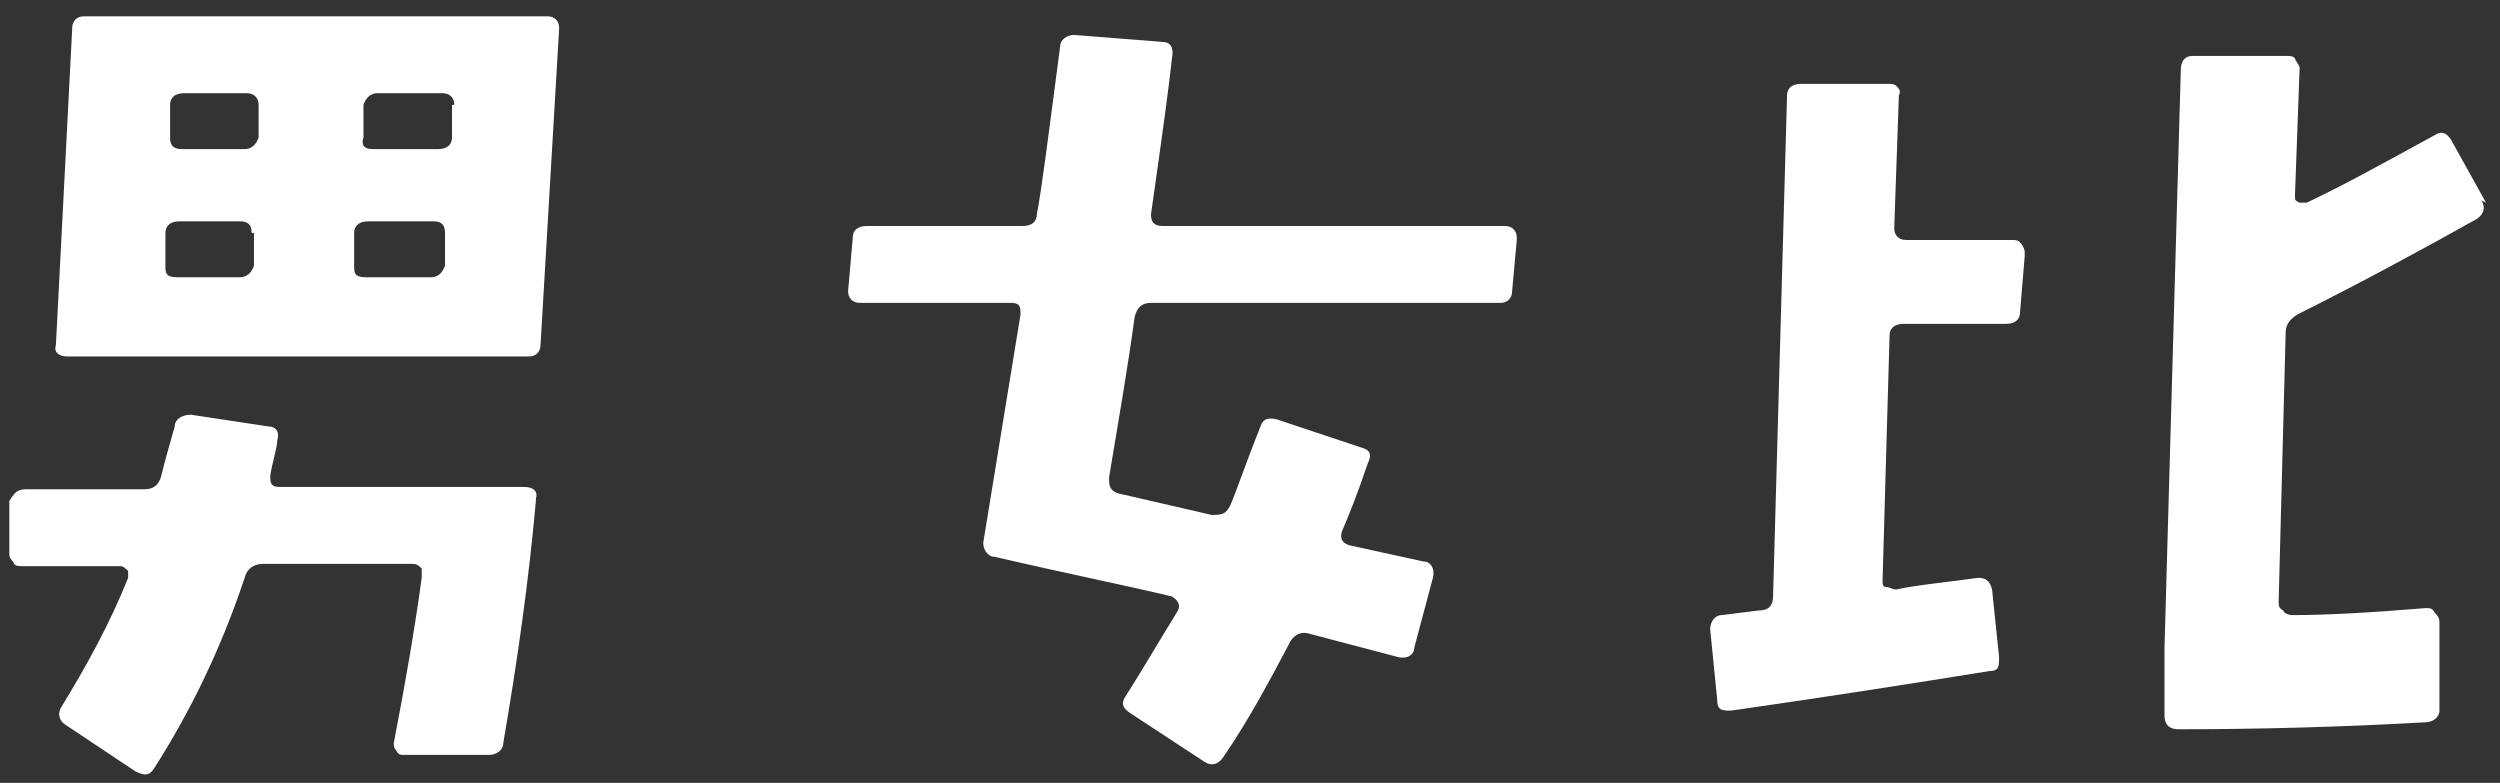 <?xml version="1.0" encoding="UTF-8"?>
<svg id="_レイヤー_1" data-name="レイヤー_1" xmlns="http://www.w3.org/2000/svg" version="1.1" viewBox="0 0 107.3 33.6">
  <rect x="0" y="0" width="107.3" height="33.6" fill="#333333" stroke="none"/>
  <!-- Generator: Adobe Illustrator 29.2.1, SVG Export Plug-In . SVG Version: 2.1.0 Build 116)  -->
  <defs>
    <style>
      .st0 {
        fill: none;
      }

      .st1 {
        fill: #fff;
      }
    </style>
  </defs>
  <path class="st1" d="M24,1.2l-.8,13.6c0,.3-.2.5-.5.5H2.9c-.4,0-.6-.2-.5-.5L3.1,1.2c0-.3.2-.5.5-.5h19.9c.3,0,.5.2.5.5ZM19.5,4.5c0-.3-.2-.5-.5-.5h-2.8c-.3,0-.5.2-.6.5v1.4c-.1.3,0,.5.4.5h2.8c.4,0,.6-.2.6-.5v-1.4ZM19.1,10c0-.4-.2-.5-.5-.5h-2.8c-.4,0-.6.2-.6.5v1.4c0,.3,0,.5.5.5h2.8c.3,0,.5-.2.6-.5v-1.4ZM11.1,4.5c0-.3-.2-.5-.5-.5h-2.7c-.4,0-.6.2-.6.5v1.4c0,.3.1.5.5.5h2.7c.3,0,.5-.2.6-.5v-1.4ZM10.8,10c0-.4-.2-.5-.5-.5h-2.6c-.4,0-.6.2-.6.5v1.4c0,.3,0,.5.5.5h2.7c.3,0,.5-.2.6-.5v-1.4ZM23,21.5c-.3,3.4-.8,6.9-1.4,10.4,0,.3-.3.5-.6.5h-3.7c-.1,0-.2,0-.3-.2-.1-.1-.1-.2-.1-.3.5-2.6.9-4.9,1.2-7.1,0-.2,0-.3,0-.4-.1-.1-.2-.2-.4-.2h-6.4c-.4,0-.7.2-.8.6-1,3-2.3,5.7-3.9,8.2-.2.3-.4.3-.8.1l-3-2c-.3-.2-.3-.5-.2-.7,1.1-1.8,2.1-3.6,2.9-5.6,0-.1,0-.2,0-.3,0,0-.2-.2-.3-.2H1c-.2,0-.3,0-.4-.1,0-.1-.2-.2-.2-.4v-2.3c.2-.3.3-.5.7-.5h5.1c.4,0,.6-.2.7-.5.2-.8.4-1.5.6-2.2,0-.3.3-.5.7-.5l3.3.5c.4,0,.5.3.4.6,0,.3-.2.9-.3,1.5,0,.3,0,.5.4.5h10.5c.4,0,.6.2.5.5ZM65.1,10.3l-.2,2.2c0,.3-.2.5-.5.5h-15c-.4,0-.6.2-.7.6-.3,2.2-.7,4.5-1.1,6.9,0,.3,0,.6.5.7l3.9.9c.4,0,.6,0,.8-.4.3-.7.7-1.9,1.3-3.4.1-.3.3-.4.7-.3l3.6,1.2c.4.1.5.3.3.7-.4,1.2-.8,2.2-1.1,2.9-.1.3,0,.5.3.6l3.2.7c.3,0,.5.3.4.7l-.8,3c0,.3-.3.5-.7.4l-3.8-1c-.3-.1-.6,0-.8.3-.9,1.7-1.8,3.4-2.9,5-.2.3-.5.4-.8.2l-3.2-2.1c-.3-.2-.4-.4-.2-.7.7-1.1,1.4-2.3,2.2-3.6.2-.3.1-.5-.2-.7-2.1-.5-4.6-1-7.6-1.7-.3,0-.5-.3-.5-.6l1.6-9.8c0-.3,0-.5-.4-.5h-6.5c-.3,0-.5-.2-.5-.5l.2-2.3c0-.3.2-.5.6-.5h6.7c.4,0,.6-.2.6-.5.2-1,.5-3.4,1-7.2,0-.3.3-.5.6-.5l3.8.3c.3,0,.5.2.4.7-.1,1-.4,3.2-.9,6.7,0,.3.1.5.5.5h14.7c.3,0,.5.2.5.5ZM106.5,8.6c.2.3.1.6-.2.8-2.5,1.4-5.1,2.8-7.7,4.1-.3.2-.5.4-.5.8l-.3,11.5c0,.2,0,.3.2.4,0,.1.2.2.4.2,1.4,0,3.3-.1,5.7-.3.2,0,.3,0,.4.2.1.1.2.2.2.4v3.8c0,.3-.3.5-.6.5-3.5.2-7.1.3-10.6.3-.4,0-.6-.2-.6-.6v-2.9c0,0,.7-24.8.7-24.8,0-.4.2-.6.5-.6h4c.2,0,.3,0,.4.1,0,.1.2.3.2.4l-.2,5.5c0,.2,0,.2.2.3.1,0,.2,0,.3,0,1.5-.7,3.3-1.7,5.5-2.9.3-.2.5-.1.7.2l1.5,2.7ZM86.9,11l-.2,2.4c0,.3-.2.5-.6.5h-4.4c-.4,0-.6.2-.6.5l-.3,10.5c0,.2,0,.3.2.3.1,0,.2.1.4.1.9-.2,2.1-.3,3.5-.5.3,0,.5.1.6.5l.3,2.9c0,.4,0,.6-.4.6-3.1.5-6.9,1.1-11.1,1.7-.4,0-.6,0-.6-.5l-.3-3c0-.3.2-.6.5-.6l1.6-.2c.4,0,.6-.2.6-.6l.6-21.5c0-.3.2-.5.6-.5h3.7c.2,0,.3,0,.4.1.1.1.2.2.1.4l-.2,5.7c0,.3.2.5.5.5h4.5c.2,0,.3,0,.4.1.1.1.2.3.2.4Z"/>
  <rect class="st0" x="0" y="0" width="107.3" height="33.6"/>
</svg>
